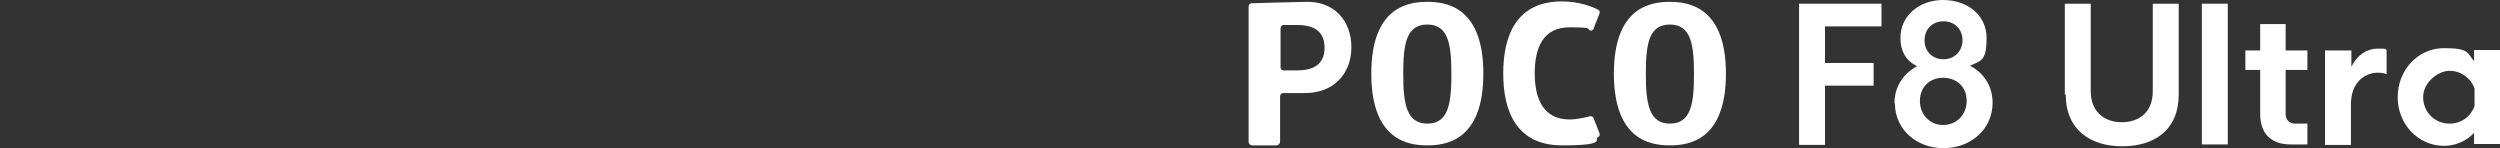 <?xml version="1.0" encoding="UTF-8"?><svg id="a" xmlns="http://www.w3.org/2000/svg" width="540" height="32" viewBox="0 0 540 32"><rect x="0" y="0" width="540" height="32" fill="#333333" stroke="none"/><g id="b"><path d="M282,.4c-4.8.1-11.6.3-11.6.3-.4,0-.7.3-.7.7v29.2c0,.5.4.8.8.8h5.2c.4,0,.8-.4.8-.8v-9.8c0-.4.3-.7.7-.7h4.7c6.2,0,10-4.2,10-9.9s-3.7-10-9.9-9.8M280.2,15.2h-3c-.4,0-.6-.3-.6-.7V6.1c0-.4.3-.7.6-.7h3c3.8,0,5.9,1.5,5.9,4.9s-2.1,4.9-5.9,4.9" style="fill:#fff;"/><path d="M308.3.4c-4,0-12.1,1-12.1,15.5s8.1,15.5,12.1,15.5,12.1-1,12.1-15.5-8.1-15.5-12.1-15.5M308.3,26.7c-4.5,0-5.2-4.3-5.2-10.7s.6-10.7,5.2-10.7,5.2,4.4,5.2,10.7-.6,10.7-5.2,10.7" style="fill:#fff;"/><path d="M360.7.4c-4,0-12.1,1-12.1,15.5s8.1,15.5,12.1,15.5,12.1-1,12.1-15.5-8.2-15.5-12.1-15.5M360.7,26.7c-4.5,0-5.2-4.3-5.2-10.7s.6-10.7,5.2-10.7,5.2,4.4,5.2,10.7-.6,10.7-5.2,10.7" style="fill:#fff;"/><path d="M324.7,15.9c0,7.9,2.7,15.5,12.7,15.5s6.7-1.3,7.8-1.8c.3-.1.4-.5.3-.8l-1.3-3.3c-.1-.3-.4-.4-.7-.4-.9.2-2.6.7-4.5.7-5.6,0-7.5-4.4-7.5-10s1.9-9.9,7.5-9.9,3.6.4,4.5.7c.3,0,.6,0,.7-.4l1.3-3.3c.1-.3,0-.6-.3-.8-1.1-.6-4.1-1.8-7.8-1.8-10,0-12.7,7.6-12.7,15.5" style="fill:#fff;"/><path d="M388.6.8h17.8v4.9h-12.2v7.9h10.5v4.9h-10.5v12.8h-5.6V.8h0Z" style="fill:#fff;"/><path d="M409.2,22.3c0-3.6,2-6.5,4.9-8-2.5-1.2-3.6-3.4-3.6-6-.1-4.8,4-8.3,9.2-8.3s9.4,3.2,9.4,8.2-1.2,4.9-3.6,6c3,1.5,4.9,4.4,4.9,8,0,5.7-4.7,9.8-10.6,9.8s-10.5-4.1-10.5-9.7h-.1ZM419.7,27c2.9,0,5.1-2.2,5.1-5.2s-2.1-5-5.1-5-5,2.1-5,5,2.1,5.2,5,5.2ZM419.8,12.8c2.3,0,4.1-1.7,4.1-4.1s-1.7-4.1-4.1-4.1-4.1,1.7-4.1,4.1,1.7,4.1,4.1,4.1Z" style="fill:#fff;"/><path d="M446,20.4V.8h5.6v18.9c0,4.5,3,6.7,6.7,6.7s6.7-2.1,6.7-6.7V.8h5.6v19.6c0,7.8-5.4,11.2-12.2,11.2s-12.2-3.5-12.2-11.2h-.2Z" style="fill:#fff;"/><path d="M475.6.8h5.6v30.4h-5.6V.8Z" style="fill:#fff;"/><path d="M488.2,24.6v-9.5h-3.2v-4.2h3.2v-5.7h5.5v5.7h4.7v4.2h-4.7v9.5c0,1.3.8,2.1,2.1,2.1h2.6v4.5h-3.6c-4.3,0-6.6-2.4-6.6-6.6h0Z" style="fill:#fff;"/><path d="M502.3,10.9h5.6v3.5c1.3-2.6,3.4-3.9,5.7-3.9s1.5.1,1.9.3v5.2c-.6-.2-1.2-.3-1.9-.3-2.8,0-5.8,2.1-5.8,6.8v8.8h-5.6V10.9h.1Z" style="fill:#fff;"/><path d="M517.9,21c0-5.9,4.4-10.6,10-10.6s5,1.1,6.5,2.8v-2.4h5.6v20.3h-5.6v-2.4c-1.6,1.7-3.9,2.8-6.5,2.8-5.6,0-10-4.7-10-10.5h0ZM529.1,26.7c2.5,0,4.6-1.5,5.4-3.8v-3.8c-.8-2.2-2.9-3.8-5.4-3.8s-5.7,2.5-5.7,5.7,2.5,5.7,5.7,5.7h0Z" style="fill:#fff;"/></g></svg>